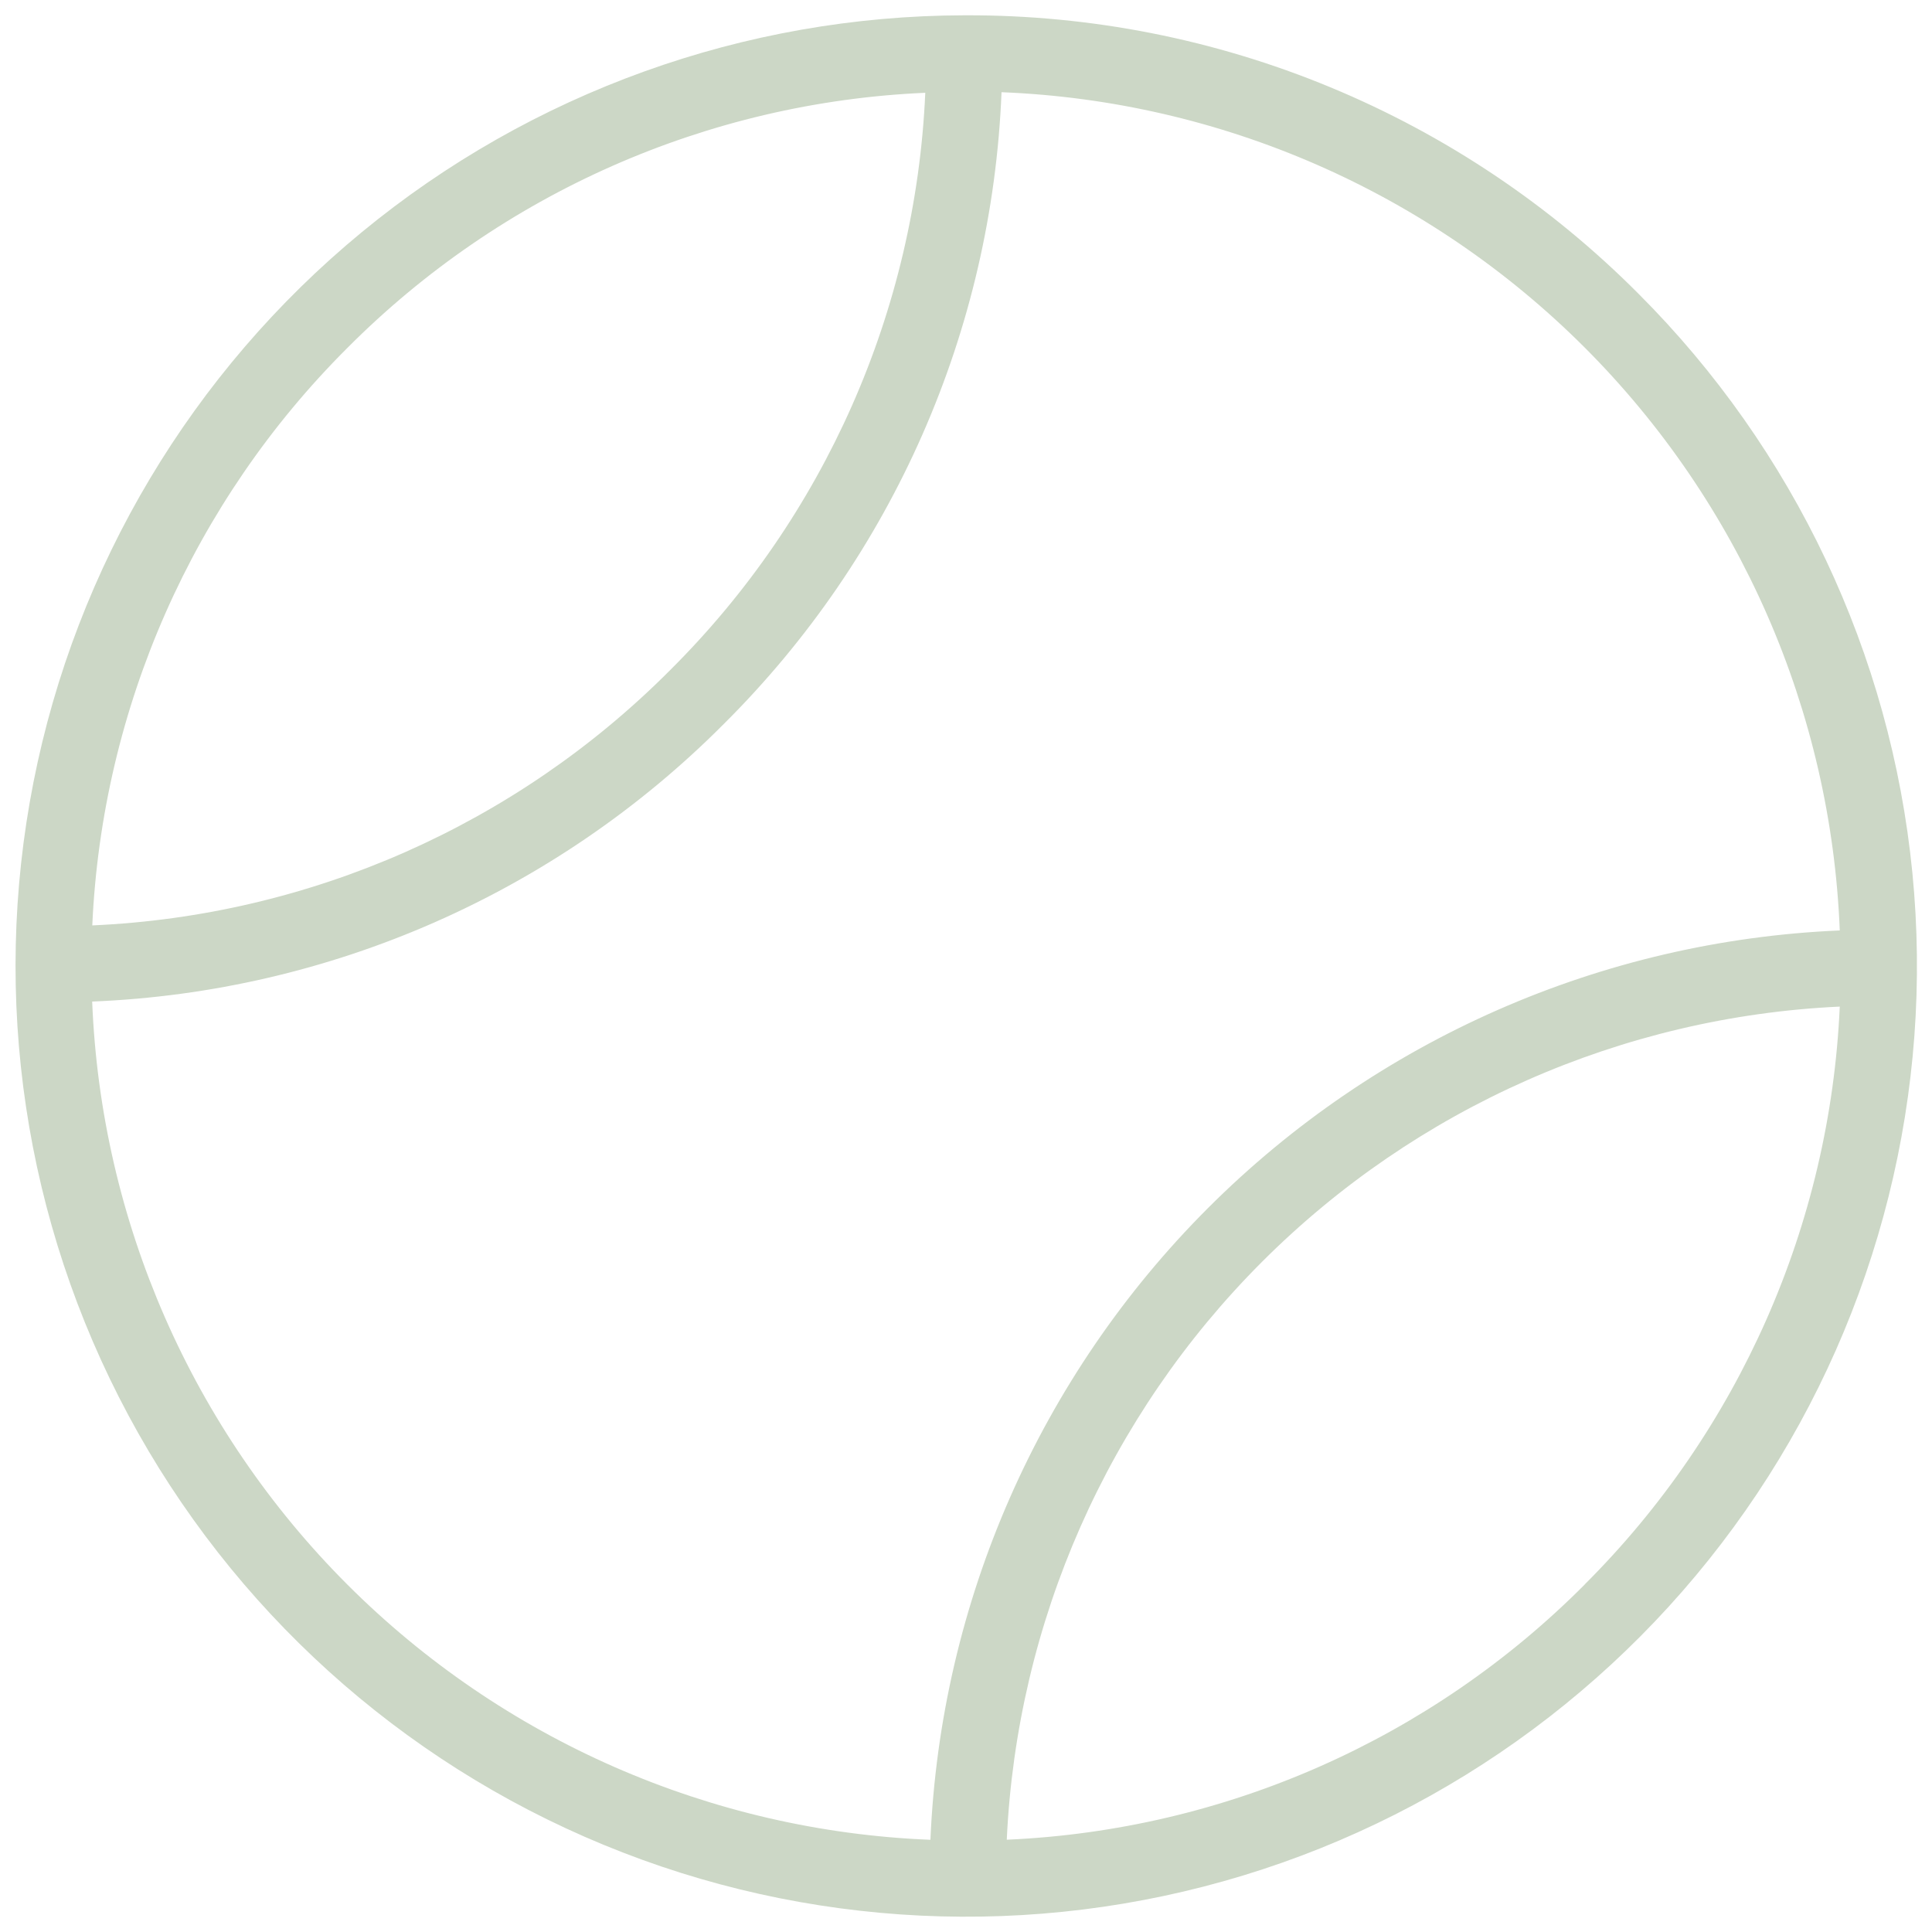 <?xml version="1.0" encoding="UTF-8"?> <svg xmlns="http://www.w3.org/2000/svg" width="77" height="77" viewBox="0 0 77 77" fill="none"><g clip-path="url(#clip0_148_6)"><path d="M65.303 11.708C61.791 8.178 57.613 5.379 53.012 3.474C48.412 1.569 43.479 0.596 38.499 0.61H38.427C29.665 0.629 21.179 3.684 14.416 9.256C7.653 14.828 3.031 22.572 1.335 31.169C-0.36 39.766 0.976 48.685 5.118 56.407C9.259 64.129 15.948 70.178 24.048 73.522C32.147 76.867 41.155 77.301 49.538 74.75C57.922 72.2 65.162 66.823 70.026 59.534C74.89 52.246 77.078 43.496 76.217 34.776C75.356 26.056 71.499 17.904 65.303 11.708ZM13.84 13.871C19.97 7.709 28.193 4.077 36.877 3.698C36.495 12.374 32.864 20.59 26.704 26.712C20.575 32.869 12.357 36.499 3.678 36.882C4.068 28.211 7.694 20.001 13.84 13.871ZM3.674 39.917C13.16 39.535 22.152 35.584 28.848 28.853C35.584 22.159 39.538 13.164 39.916 3.675C48.665 4.023 56.962 7.655 63.153 13.846C69.344 20.038 72.976 28.334 73.324 37.083C63.842 37.487 54.857 41.435 48.145 48.147C41.434 54.858 37.486 63.843 37.082 73.325C28.333 72.977 20.037 69.345 13.845 63.154C7.654 56.963 4.022 48.666 3.674 39.917ZM63.162 63.148C57.032 69.311 48.809 72.942 40.125 73.322C40.528 64.646 44.155 56.433 50.296 50.292C56.437 44.15 64.649 40.522 73.324 40.118C72.937 48.796 69.31 57.014 63.158 63.148H63.162Z" fill="#CCD7C6"></path></g><defs><clipPath id="clip0_148_6"><rect width="77" height="77" fill="white"></rect></clipPath></defs></svg> 